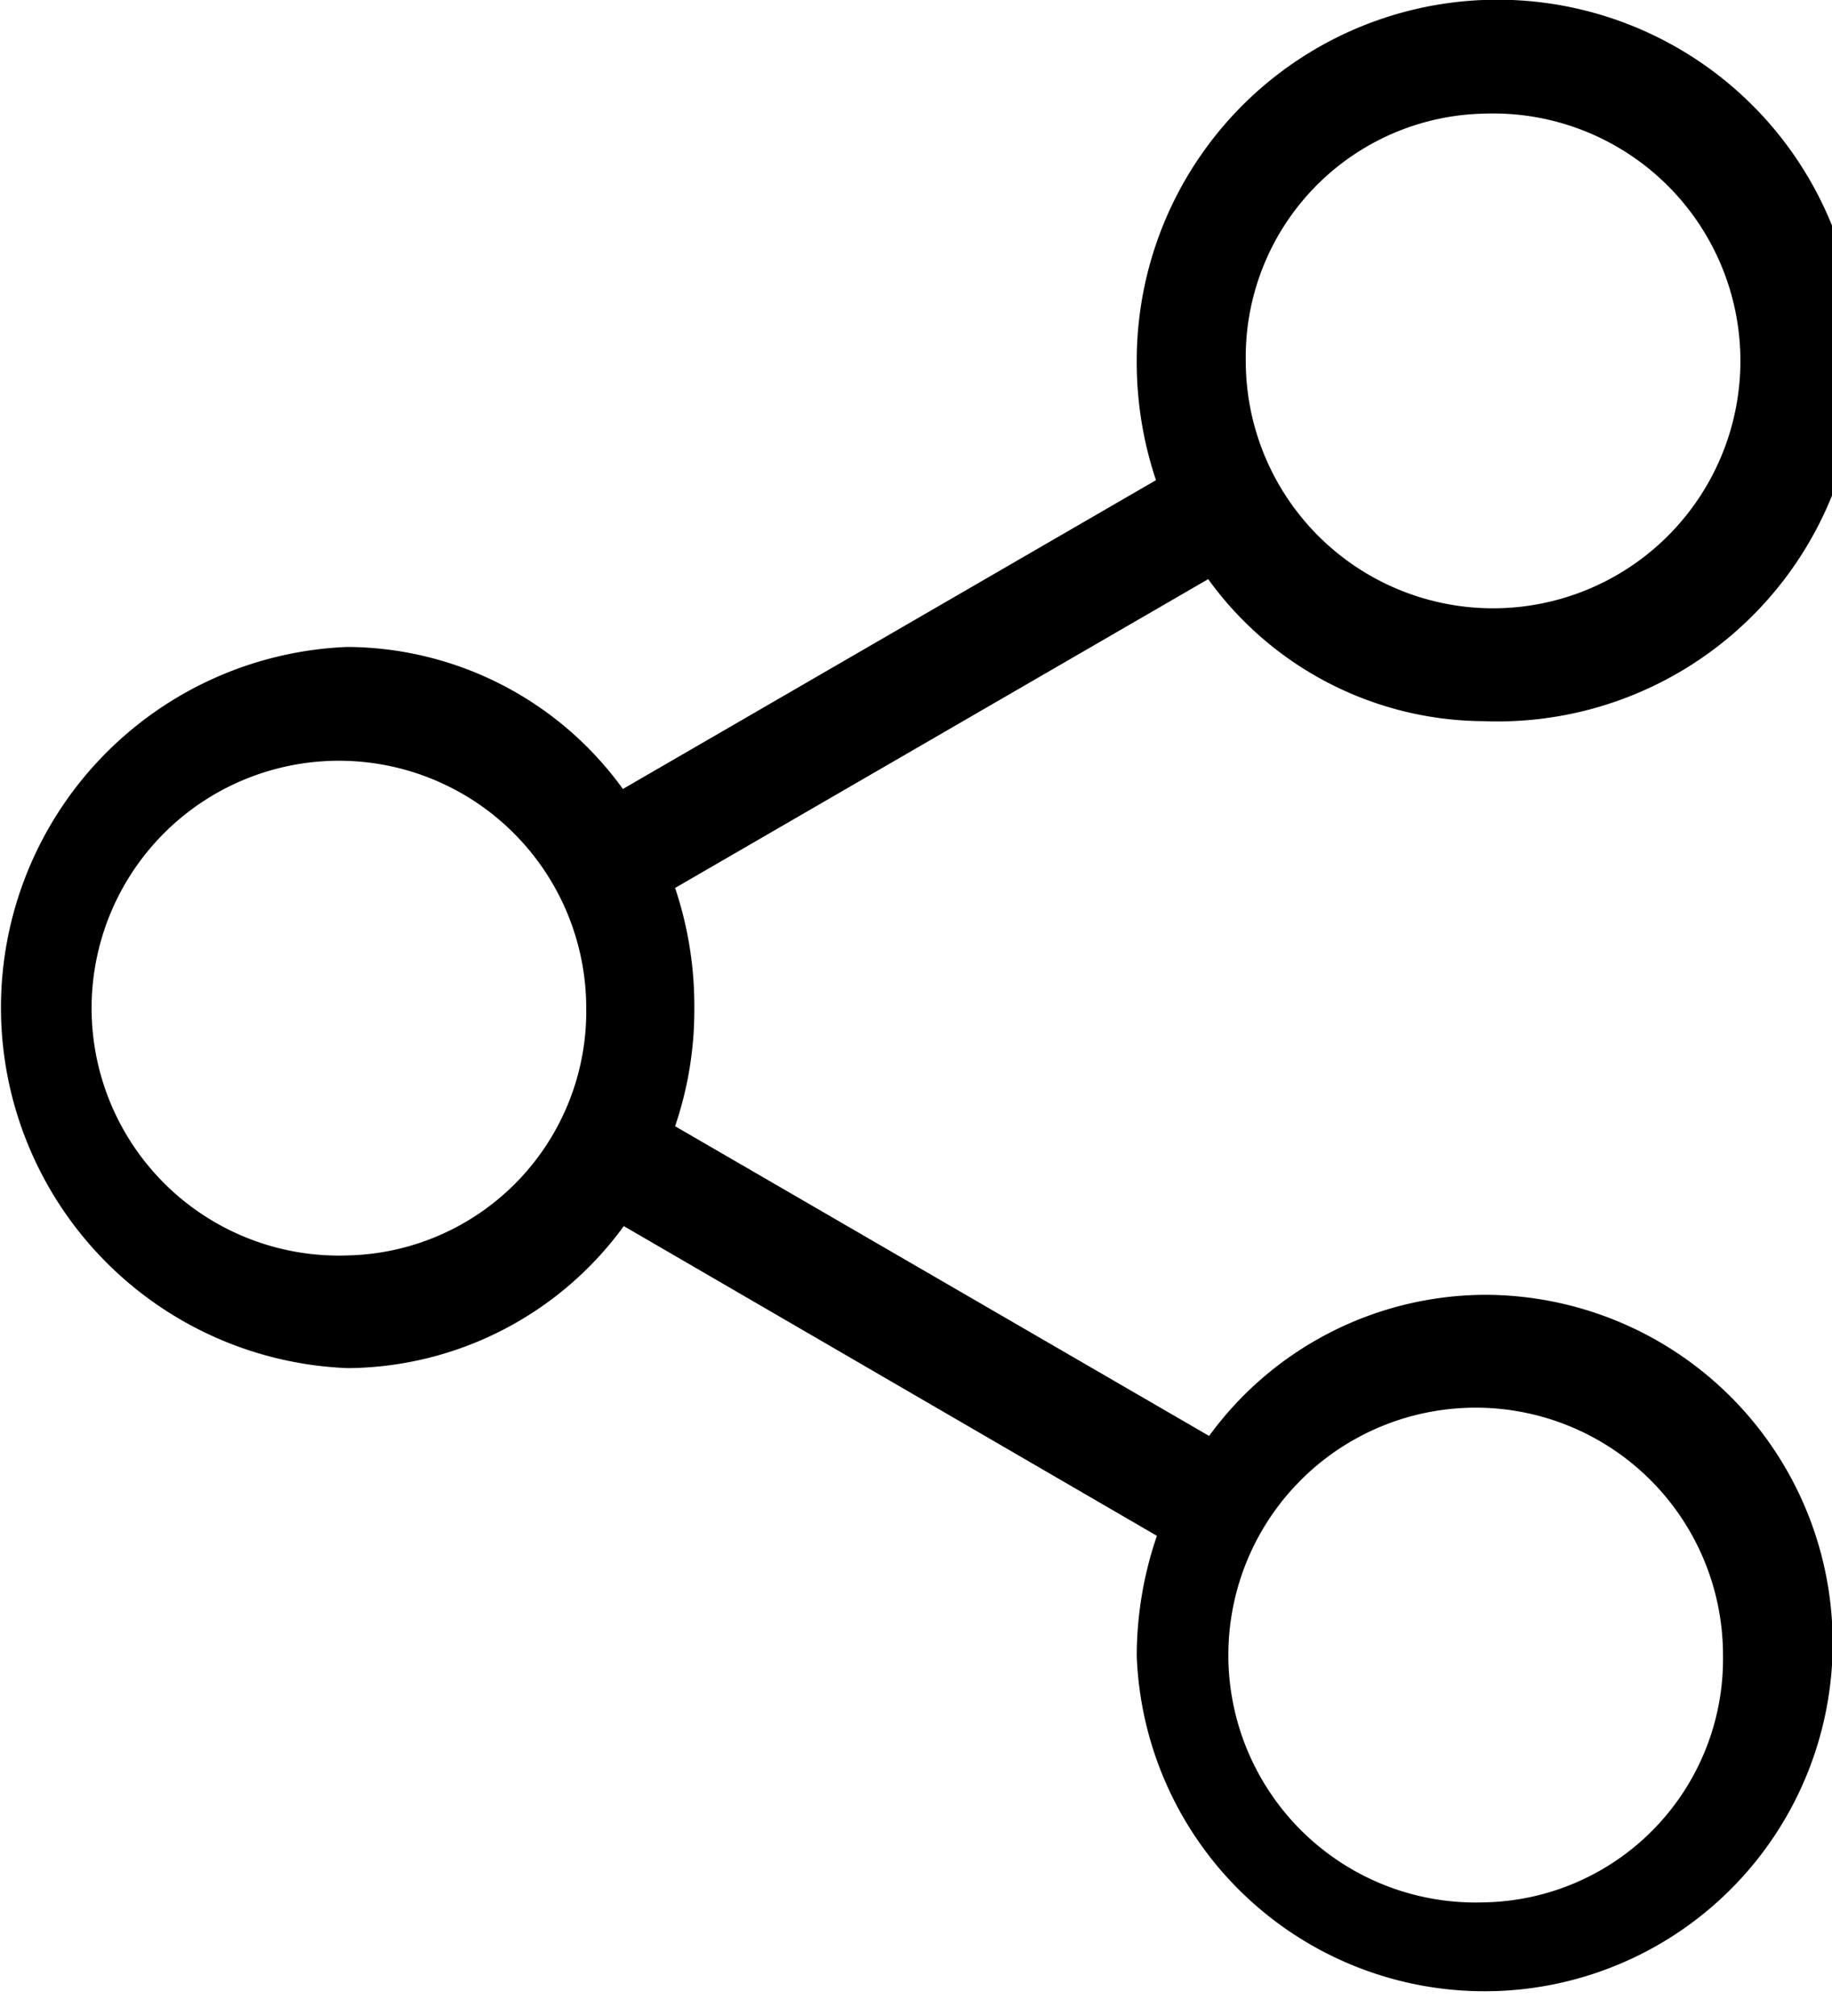 <svg xmlns="http://www.w3.org/2000/svg" width="20" height="22" viewBox="0 0 20 22">
  <defs>
    <style>
      .cls-1 {
        fill-rule: evenodd;
      }
    </style>
  </defs>
  <path id="share-icon.svg" class="cls-1" d="M1154.2,2589.13a3.745,3.745,0,0,0-3,1.54l-5.83-3.38a3.921,3.921,0,0,0,.21-1.29,4.041,4.041,0,0,0-.21-1.31l5.82-3.37a3.731,3.731,0,0,0,3.01,1.55,3.938,3.938,0,1,0-3.79-3.94,4.041,4.041,0,0,0,.21,1.31l-5.82,3.37a3.731,3.731,0,0,0-3.01-1.55,3.938,3.938,0,0,0,.01,7.87,3.76,3.76,0,0,0,3.01-1.55l5.82,3.38a4.046,4.046,0,0,0-.22,1.31,3.8,3.8,0,1,0,3.79-3.94h0Zm0-12.89a2.7,2.7,0,1,1-2.6,2.7,2.658,2.658,0,0,1,2.6-2.7h0Zm-12.4,12.46a2.7,2.7,0,1,1,2.6-2.7,2.664,2.664,0,0,1-2.6,2.7h0Zm12.4,7.06a2.7,2.7,0,1,1,2.61-2.7,2.656,2.656,0,0,1-2.61,2.7h0Zm0,0" transform="translate(-1138 -2575)"/>
</svg>

